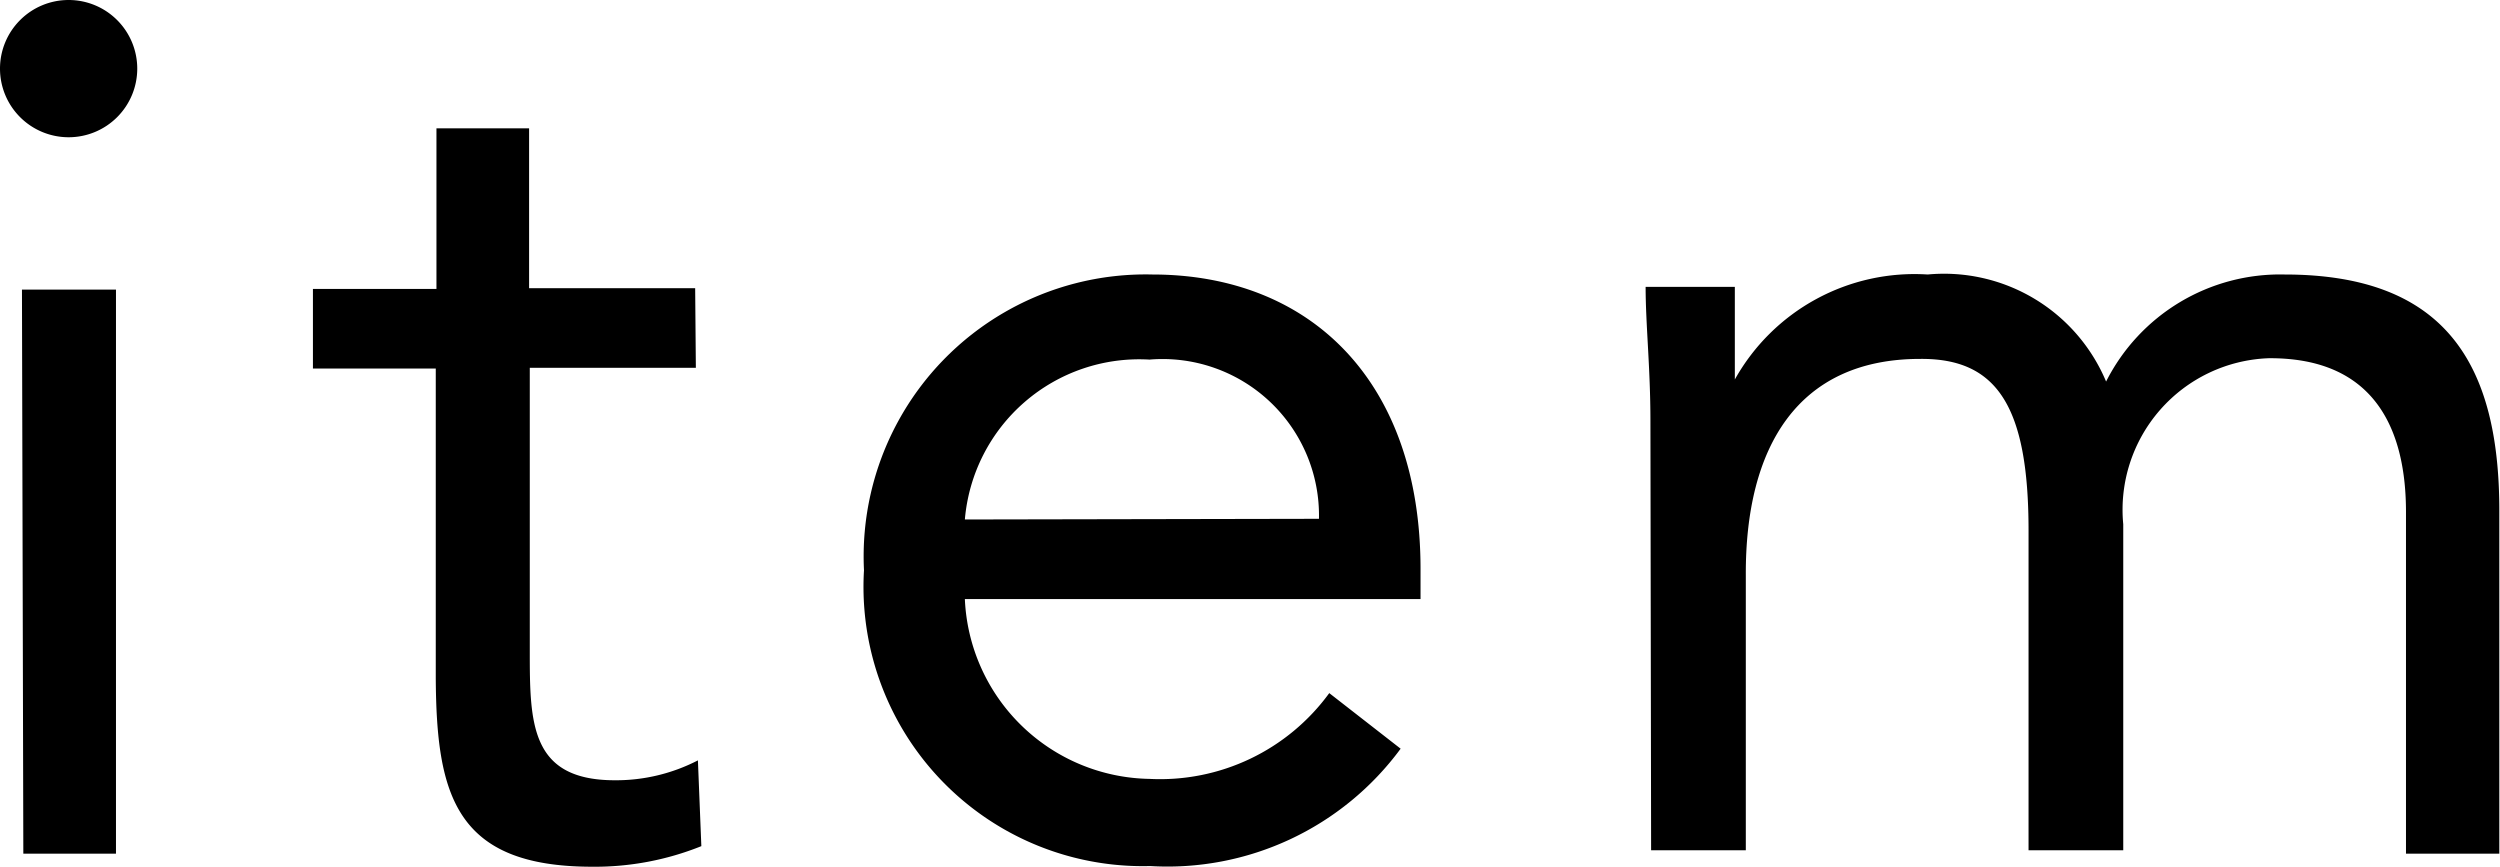 <svg xmlns="http://www.w3.org/2000/svg" viewBox="0 0 36.43 12.63"><title>btn_item</title><g id="レイヤー_2" data-name="レイヤー 2"><g id="design"><path d="M1,0A1,1,0,0,1,2,1,1,1,0,0,1,1,2,1,1,0,0,1,0,1,1,1,0,0,1,1,0ZM.32,4.22H1.69l0,8.22H.34Z"/><path d="M10.14,5.36H7.72V9.47c0,1.06,0,1.9,1.24,1.9a2.6,2.6,0,0,0,1.21-.29l.05,1.25a4.16,4.16,0,0,1-1.59.3c-2,0-2.27-1.05-2.28-2.75V5.37H4.56V4.21h1.8V1.87H7.71V4.2h2.42Z"/><path d="M20.41,10.91a4.22,4.22,0,0,1-3.65,1.71,4.07,4.07,0,0,1-4.17-4.31A4.11,4.11,0,0,1,16.79,4c2.32,0,3.91,1.57,3.91,4.29v.44l-6.64,0a2.74,2.74,0,0,0,2.69,2.62,3.05,3.05,0,0,0,2.62-1.25ZM19.22,7.56a2.28,2.28,0,0,0-2.47-2.32,2.55,2.55,0,0,0-2.69,2.33Z"/><path d="M24.05,6.13c0-.76-.07-1.41-.07-1.95h1.3c0,.43,0,.89,0,1.35h0A3,3,0,0,1,28.09,4a2.56,2.56,0,0,1,2.6,1.56A2.84,2.84,0,0,1,33.29,4c2.35,0,3.13,1.31,3.13,3.44v5H35.06V7.46c0-1.14-.41-2.25-2-2.24a2.21,2.21,0,0,0-2.12,2.42v4.75H29.56V7.73c0-1.81-.46-2.51-1.58-2.5-1.78,0-2.55,1.28-2.54,3.16v4H24.06Z"/></g></g></svg>